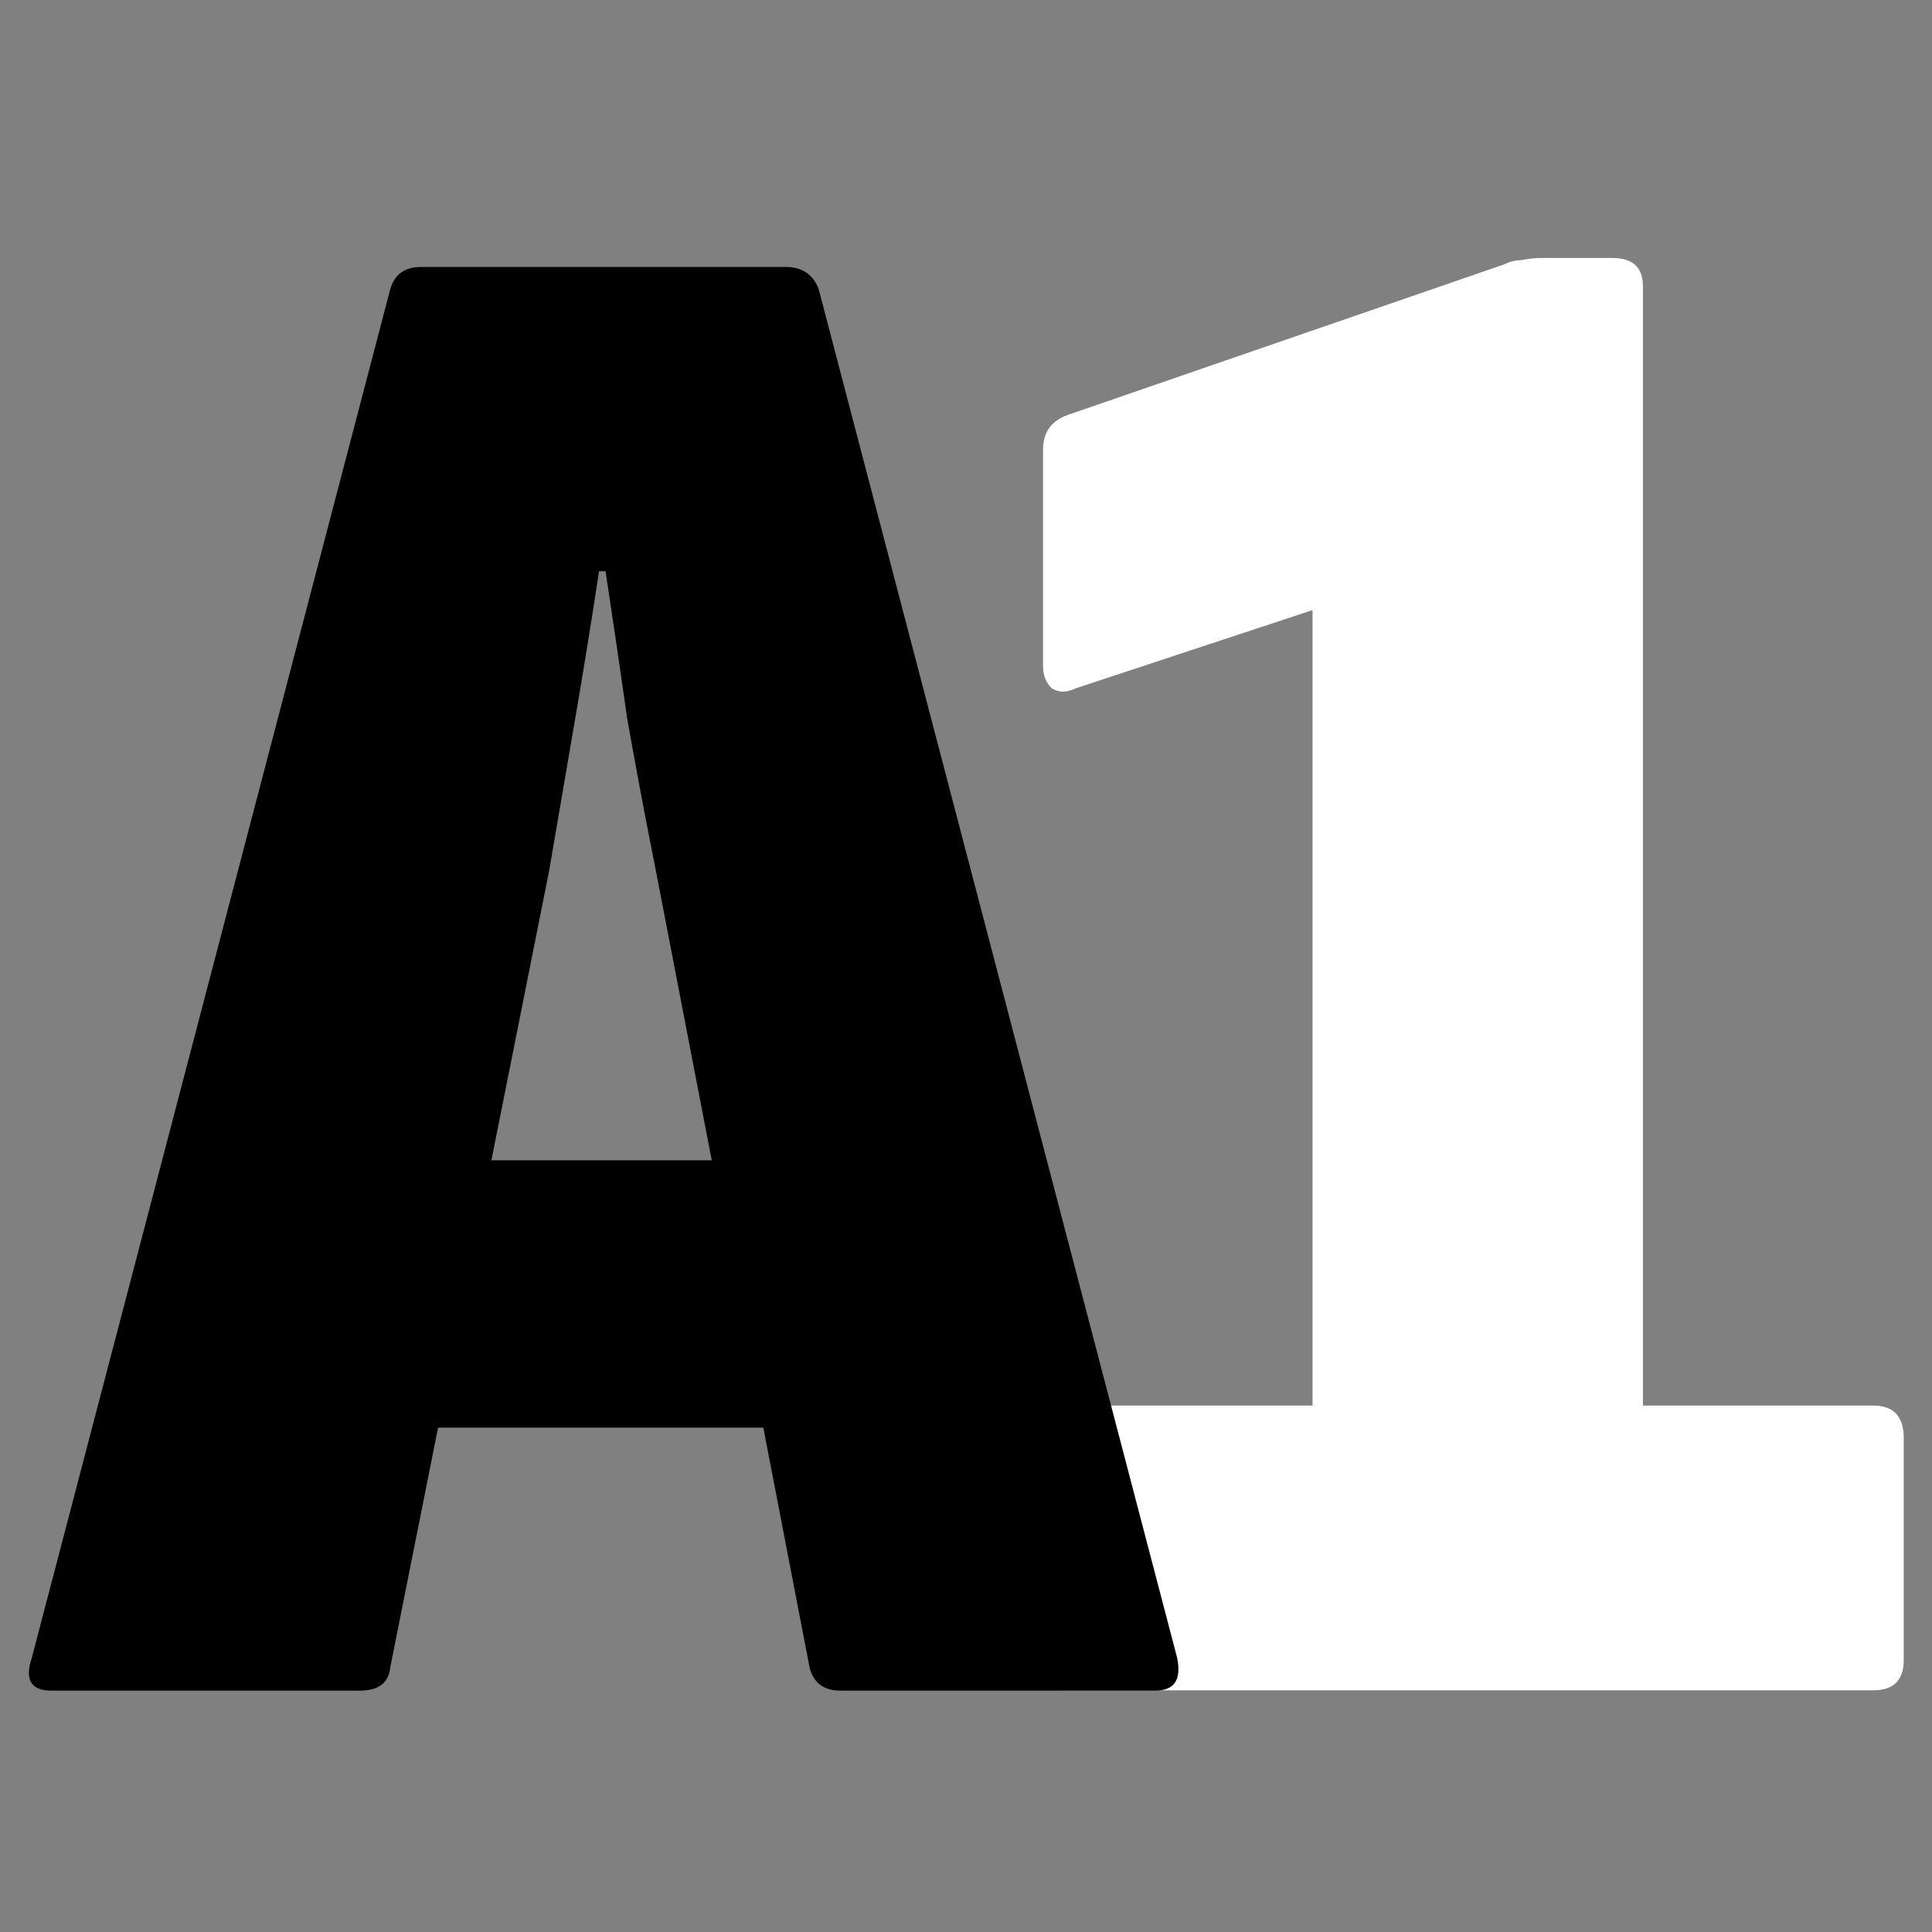 <svg width="32" height="32" viewBox="0 0 32 32" fill="none" xmlns="http://www.w3.org/2000/svg">
<rect x="0" y="0" width="32" height="32" fill="#808080" stroke="none"/>
<path d="M17.6 27.997C17.288 27.997 17.132 27.829 17.132 27.493V23.821C17.132 23.461 17.288 23.281 17.6 23.281H21.74V10.105L17.816 11.401C17.672 11.473 17.54 11.473 17.42 11.401C17.324 11.305 17.276 11.185 17.276 11.041V7.441C17.276 7.153 17.42 6.961 17.708 6.865L24.908 4.381C25.004 4.333 25.1 4.309 25.196 4.309C25.316 4.285 25.424 4.273 25.52 4.273H26.708C27.044 4.273 27.212 4.429 27.212 4.741V23.281H31.028C31.364 23.281 31.532 23.461 31.532 23.821V27.493C31.532 27.829 31.364 27.997 31.028 27.997H17.6Z" fill="white"/>
<path d="M0.85 28.002C0.514 28.002 0.406 27.822 0.526 27.462L6.466 4.782C6.538 4.542 6.706 4.422 6.97 4.422H13.018C13.282 4.422 13.462 4.542 13.558 4.782L19.498 27.462C19.57 27.822 19.45 28.002 19.138 28.002H13.918C13.654 28.002 13.486 27.882 13.414 27.642L10.858 14.394C10.69 13.554 10.534 12.726 10.39 11.91C10.27 11.07 10.15 10.254 10.03 9.462H9.922C9.802 10.254 9.67 11.07 9.526 11.91C9.382 12.75 9.238 13.59 9.094 14.43L6.466 27.606C6.442 27.87 6.274 28.002 5.962 28.002H0.85ZM6.43 23.646L7.222 19.218H12.586L13.45 23.646H6.43Z" fill="black"/>
</svg>
